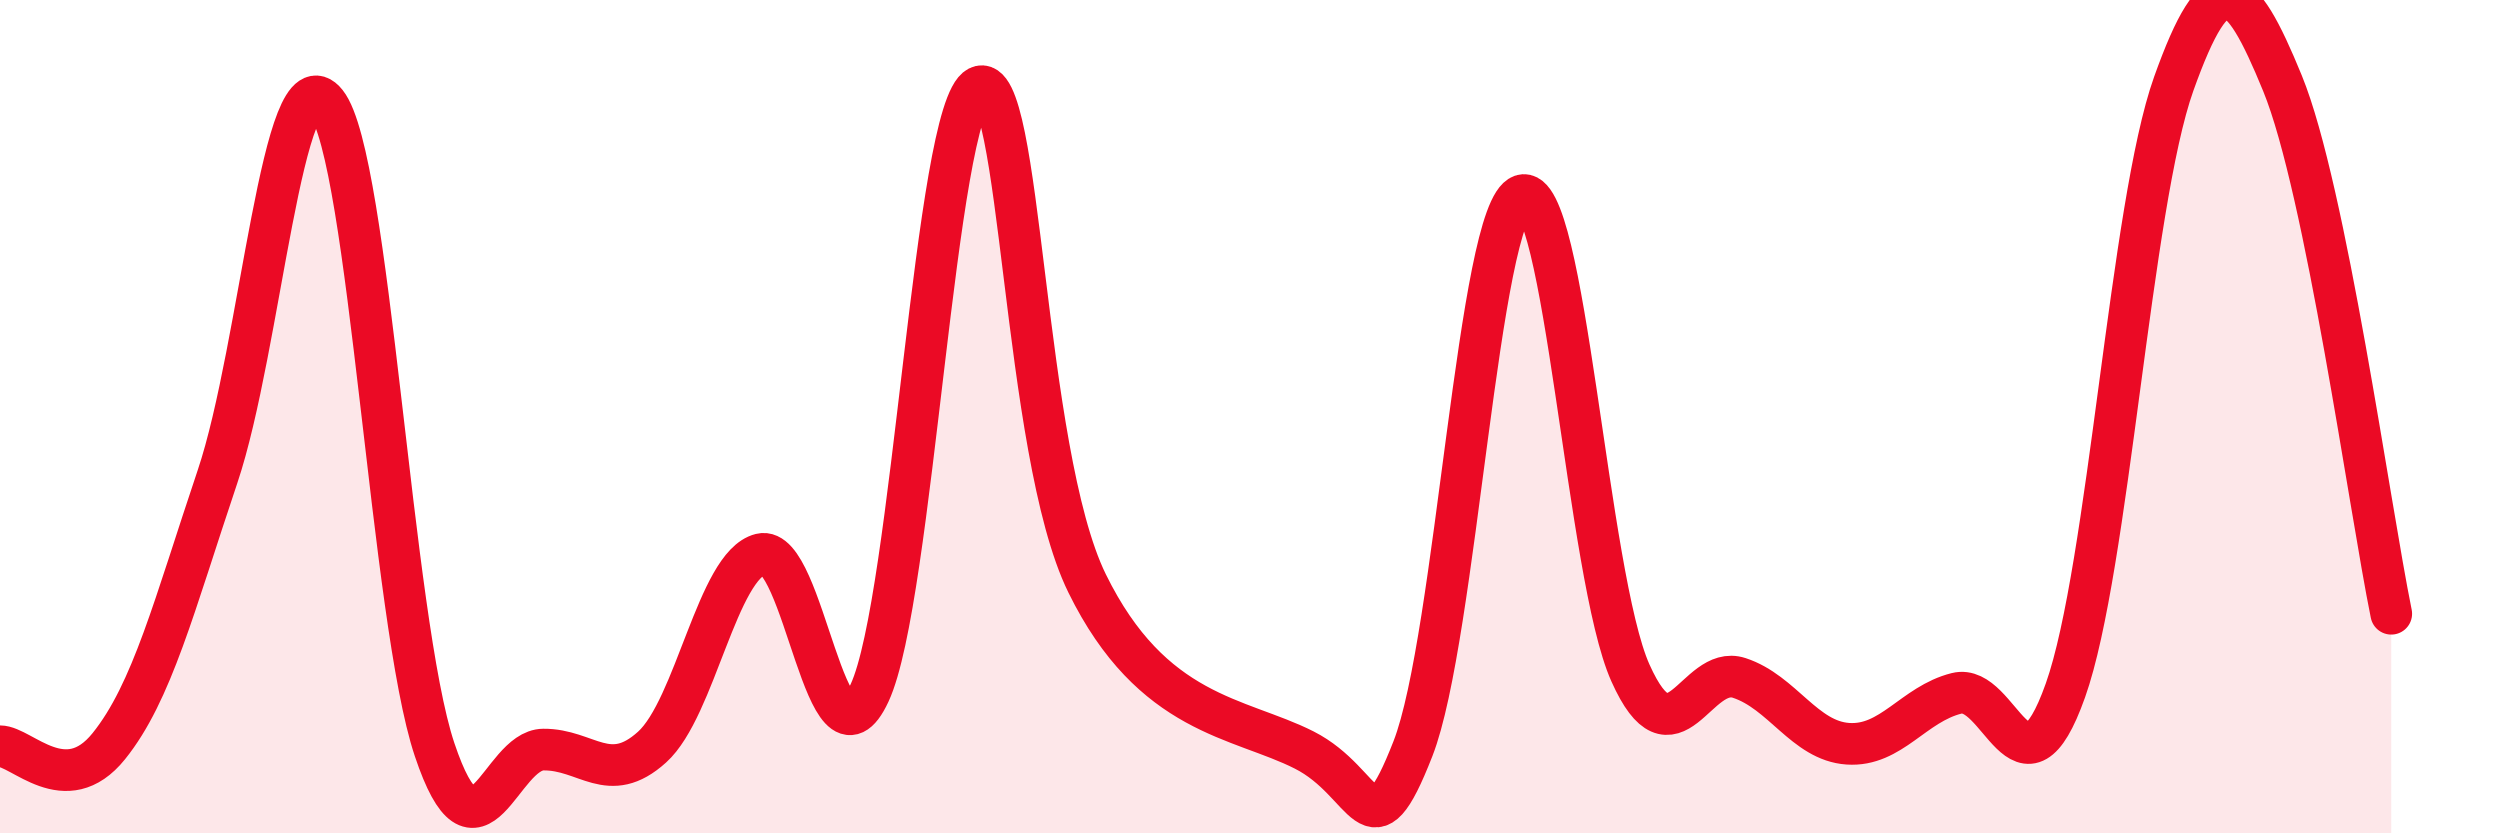 
    <svg width="60" height="20" viewBox="0 0 60 20" xmlns="http://www.w3.org/2000/svg">
      <path
        d="M 0,17.91 C 0.52,17.91 1.57,19.2 2.61,17.91 C 3.65,16.62 4.18,14.53 5.22,11.44 C 6.26,8.35 6.79,1.16 7.83,2.47 C 8.87,3.78 9.39,14.89 10.43,17.99 C 11.47,21.09 12,18 13.04,17.99 C 14.08,17.98 14.61,18.87 15.65,17.93 C 16.69,16.99 17.22,13.56 18.26,13.3 C 19.3,13.04 19.83,18.87 20.87,16.63 C 21.91,14.39 22.44,2.62 23.48,2.09 C 24.52,1.56 24.53,10.82 26.09,14 C 27.65,17.18 29.74,17.21 31.3,18 C 32.86,18.79 32.87,20.63 33.91,17.97 C 34.95,15.31 35.48,5.05 36.52,4.69 C 37.56,4.33 38.09,13.83 39.13,16.15 C 40.17,18.47 40.7,15.93 41.74,16.27 C 42.78,16.61 43.31,17.78 44.35,17.85 C 45.39,17.92 45.92,16.9 46.96,16.64 C 48,16.38 48.53,19.5 49.57,16.57 C 50.61,13.64 51.13,4.92 52.17,2.01 C 53.21,-0.9 53.74,-0.54 54.78,2 C 55.82,4.54 56.87,12.18 57.39,14.73L57.39 20L0 20Z"
        fill="#EB0A25"
        opacity="0.1"
        stroke-linecap="round"
        stroke-linejoin="round"
      />
      <path
        d="M 0,17.91 C 0.52,17.91 1.57,19.2 2.61,17.91 C 3.65,16.62 4.18,14.53 5.22,11.44 C 6.26,8.35 6.79,1.16 7.83,2.47 C 8.87,3.78 9.39,14.89 10.43,17.99 C 11.47,21.09 12,18 13.04,17.99 C 14.08,17.98 14.61,18.87 15.65,17.93 C 16.69,16.99 17.22,13.56 18.26,13.3 C 19.3,13.04 19.83,18.87 20.87,16.63 C 21.91,14.39 22.44,2.62 23.48,2.09 C 24.52,1.56 24.53,10.82 26.09,14 C 27.65,17.18 29.74,17.21 31.3,18 C 32.86,18.79 32.87,20.63 33.91,17.97 C 34.95,15.31 35.48,5.05 36.52,4.69 C 37.56,4.33 38.09,13.83 39.13,16.15 C 40.17,18.47 40.7,15.93 41.74,16.27 C 42.78,16.61 43.31,17.78 44.35,17.85 C 45.39,17.92 45.92,16.9 46.96,16.64 C 48,16.38 48.53,19.5 49.57,16.57 C 50.61,13.64 51.13,4.92 52.17,2.01 C 53.21,-0.9 53.74,-0.54 54.78,2 C 55.82,4.54 56.87,12.18 57.39,14.73"
        stroke="#EB0A25"
        stroke-width="1"
        fill="none"
        stroke-linecap="round"
        stroke-linejoin="round"
      />
    </svg>
  